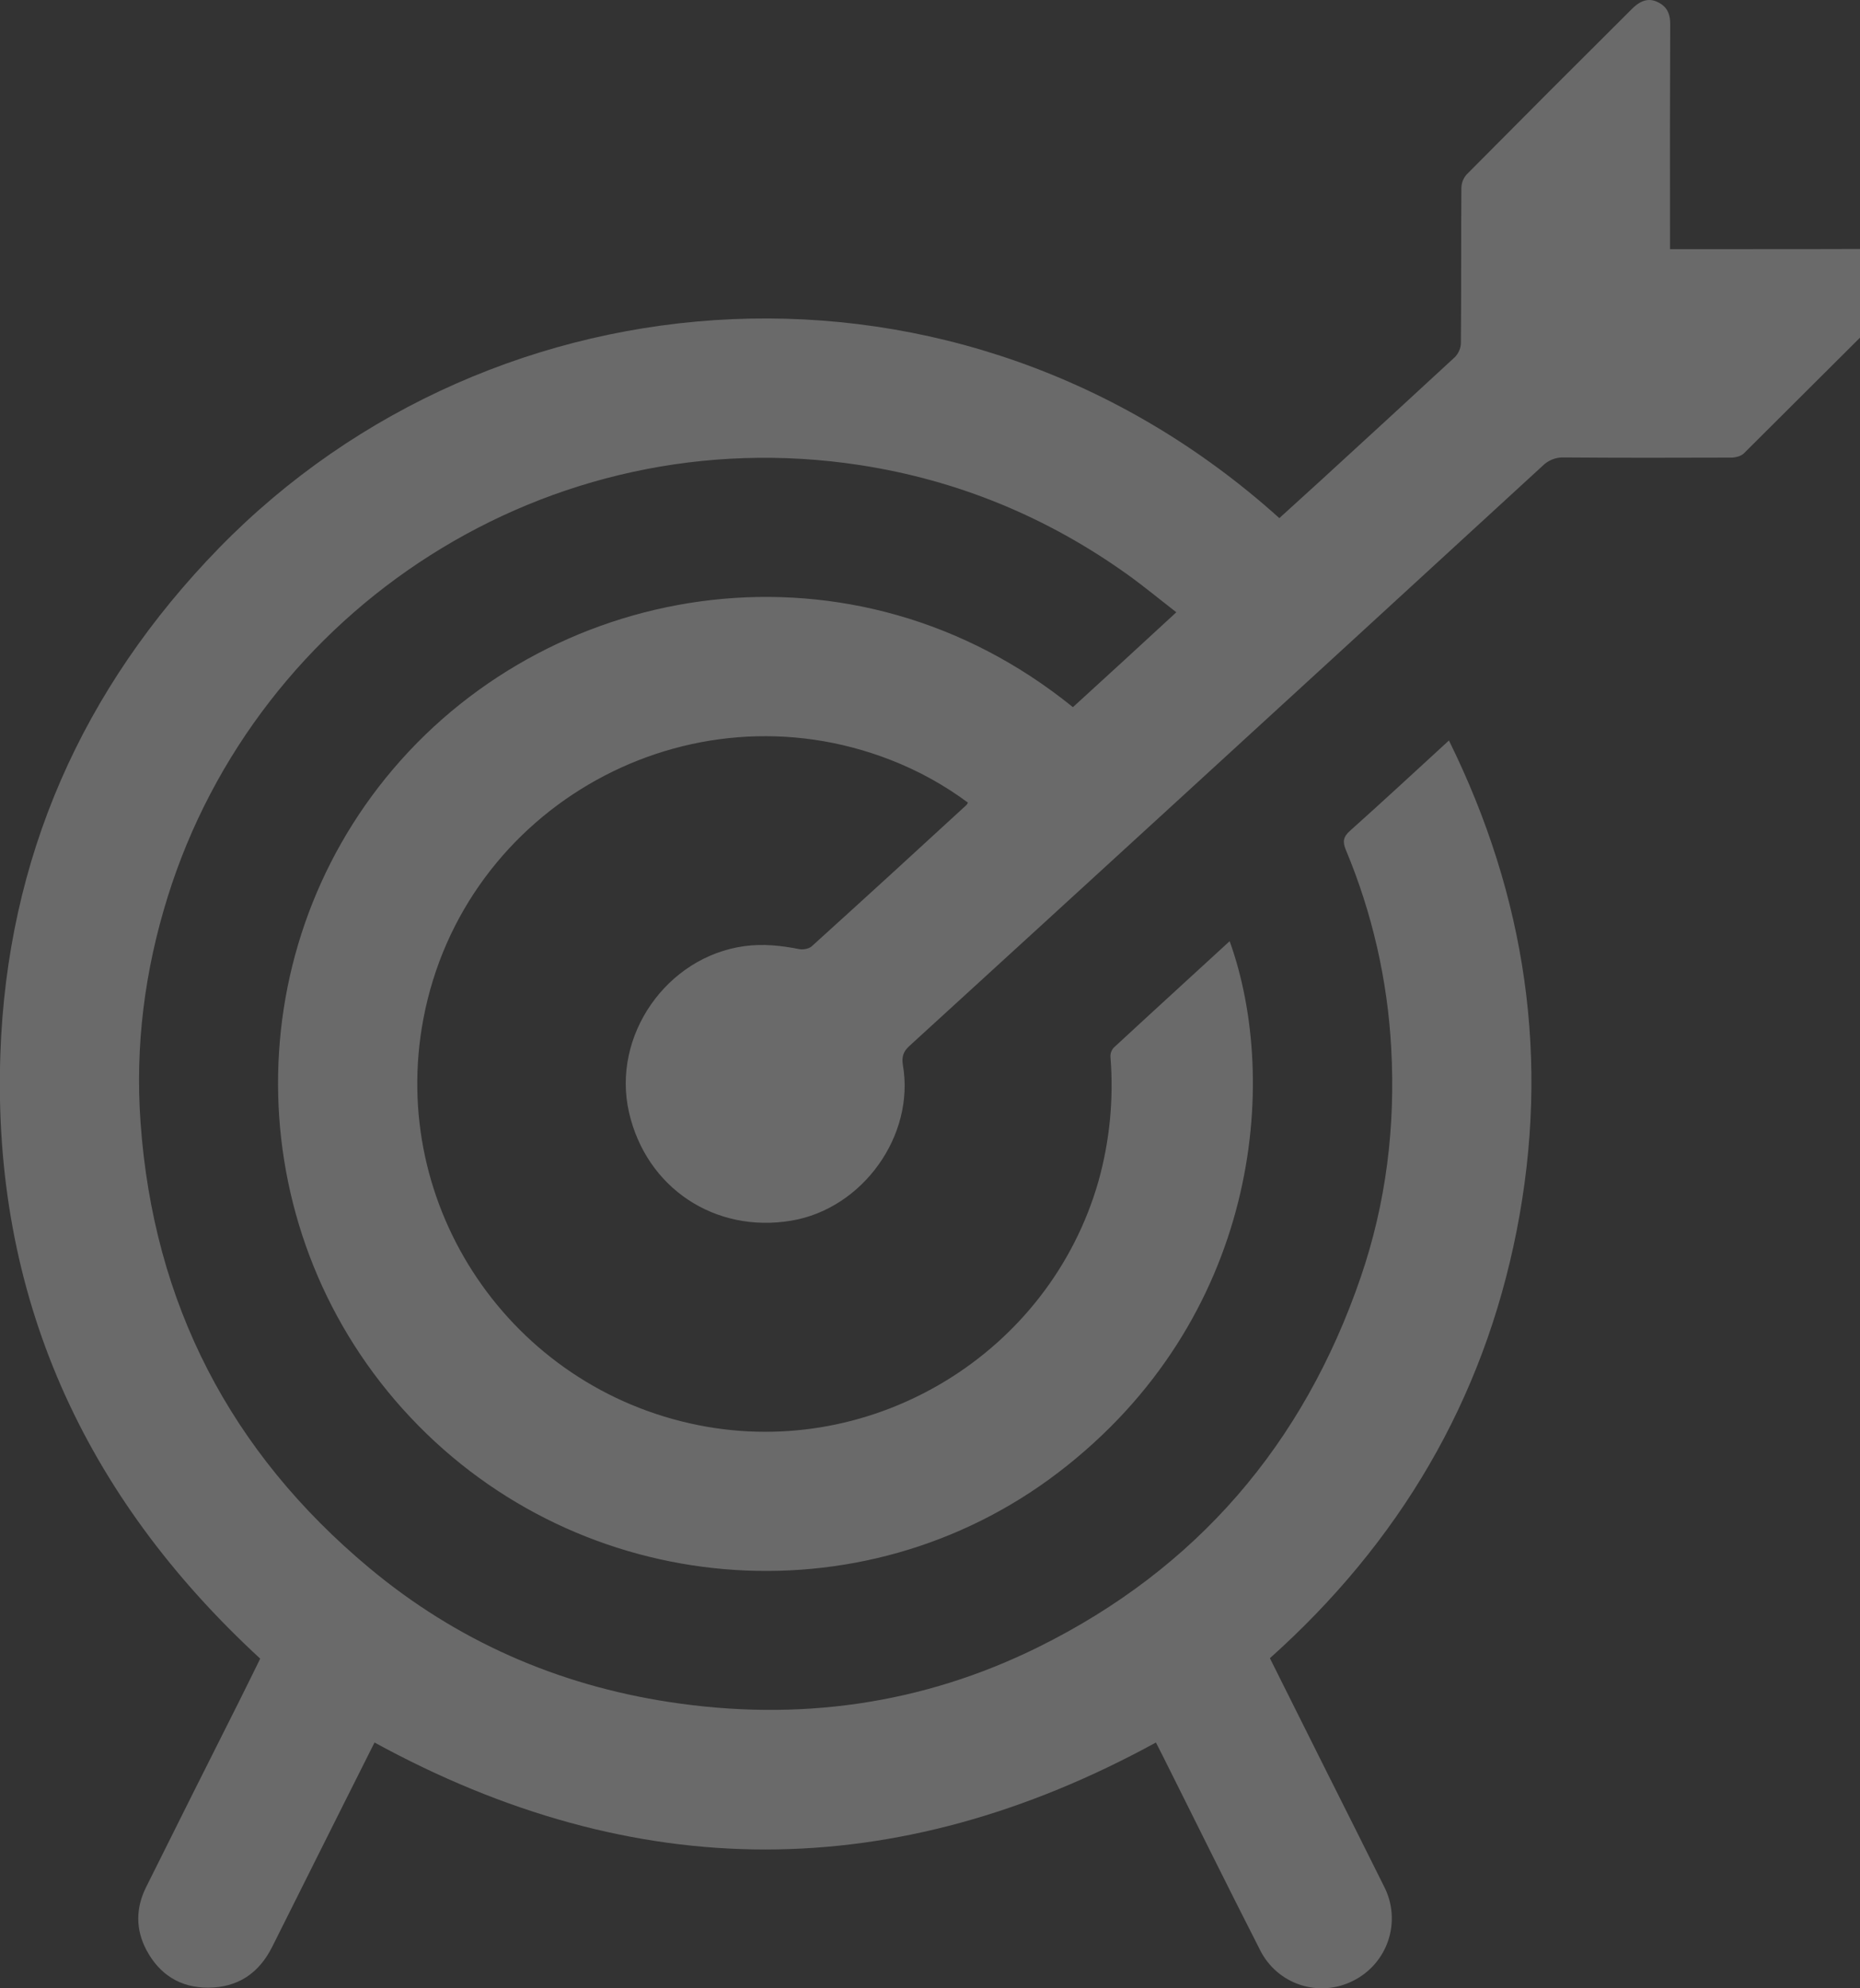 <svg width="377" height="403" viewBox="0 0 377 403" fill="none" xmlns="http://www.w3.org/2000/svg">
<rect x="0" y="0" width="377" height="403" fill="#333333" stroke="none"/>
<path d="M234.293 353.182C181.446 382.089 128.79 382.096 75.912 353.182C73.953 357.098 71.888 361.177 69.855 365.245C64.955 375.036 60.057 384.824 55.163 394.61C52.503 399.915 48.252 402.832 42.234 402.871C36.557 402.894 32.353 400.232 29.697 395.279C27.464 391.09 27.499 386.74 29.611 382.5C35.879 369.901 42.181 357.316 48.514 344.745C49.94 341.891 51.339 339.025 52.742 336.182C16.909 303.157 -1.602 262.521 0.074 213.635C1.442 173.88 16.631 139.582 44.408 111.056C100.218 53.846 194.473 46.635 259.308 105.015C262.121 102.458 264.962 99.894 267.783 97.309C276.833 89.022 285.865 80.717 294.878 72.393C295.616 71.644 296.053 70.651 296.105 69.601C296.195 59.093 296.136 48.588 296.206 38.08C296.229 37.08 296.604 36.121 297.264 35.37C308.388 24.147 319.549 12.969 330.746 1.836C332.752 -0.168 334.523 -0.513 336.509 0.705C338.076 1.656 338.535 3.101 338.531 4.871C338.476 18.898 338.463 32.931 338.491 46.971V50.495H348.979C360.604 50.495 372.228 50.495 383.848 50.448C386.007 50.448 387.711 50.969 388.62 53.071C389.529 55.174 388.655 56.822 387.159 58.314C375.927 69.511 364.696 80.704 353.465 91.891C352.878 92.47 351.749 92.748 350.872 92.752C339.577 92.795 328.282 92.807 316.983 92.717C316.186 92.688 315.393 92.824 314.651 93.116C313.91 93.408 313.236 93.849 312.673 94.412C287.244 117.778 261.796 141.117 236.33 164.429C219.001 180.304 201.664 196.162 184.321 212.003C183.013 213.177 182.754 214.305 183.009 215.894C185.465 230.193 174.836 244.989 160.403 247.408C144.869 250.016 130.992 240.752 127.494 225.459C123.932 209.947 135.133 193.899 150.906 191.765C154.671 191.256 158.303 191.643 161.97 192.368C162.754 192.528 163.961 192.317 164.536 191.796C175.034 182.29 185.49 172.741 195.906 163.148C196.016 163.003 196.11 162.845 196.185 162.678C191.386 159.117 186.131 156.213 180.56 154.045C139.611 138.048 93.941 163.368 85.804 206.557C78.642 244.558 103.54 281.291 141.59 288.867C177.156 295.945 212.726 274.235 222.657 239.382C224.939 231.2 225.759 222.681 225.078 214.215C225.043 213.535 225.276 212.868 225.729 212.359C233.533 205.135 241.4 197.967 249.236 190.762C259.504 219.301 255.112 267.435 214.5 298.459C174.629 328.9 117.699 323.971 83.191 287.281C48.683 250.591 47.39 193.859 79.696 155.862C112.606 117.144 173.124 107.399 217.466 143.333C220.894 140.201 224.35 137.045 227.797 133.886C231.245 130.726 234.708 127.535 238.43 124.098C235.089 121.51 231.935 118.902 228.636 116.526C212.299 104.827 194.226 97.341 174.331 94.271C111.003 84.558 52.146 123.518 33.975 181.824C29.333 196.725 27.366 211.944 28.49 227.534C31.092 264.197 46.696 294.297 74.826 317.777C92.457 332.506 112.888 341.492 135.658 344.976C161.747 348.97 186.852 345.524 210.489 333.825C242.568 317.949 264.214 292.684 275.806 258.86C280.962 243.822 282.858 228.29 281.985 212.449C281.241 198.634 278.134 185.048 272.797 172.283C272.092 170.595 272.241 169.612 273.655 168.367C280.316 162.42 286.866 156.336 293.683 150.087C309.335 181.824 314.205 214.876 307.419 249.397C300.634 283.918 283.599 312.64 257.393 336.096C261.177 343.672 264.931 351.186 268.688 358.695C272.656 366.62 276.653 374.532 280.59 382.472C281.43 384.136 281.932 385.95 282.067 387.809C282.202 389.668 281.967 391.536 281.377 393.303C280.786 395.071 279.851 396.705 278.625 398.11C277.399 399.515 275.907 400.663 274.235 401.489C272.598 402.319 270.814 402.818 268.984 402.958C267.154 403.098 265.314 402.877 263.569 402.306C261.825 401.735 260.21 400.826 258.818 399.631C257.425 398.436 256.282 396.979 255.453 395.342C248.817 382.343 242.356 369.251 235.825 356.189C235.304 355.164 234.775 354.13 234.293 353.182Z" fill="white" fill-opacity="0.27"/>
</svg>
